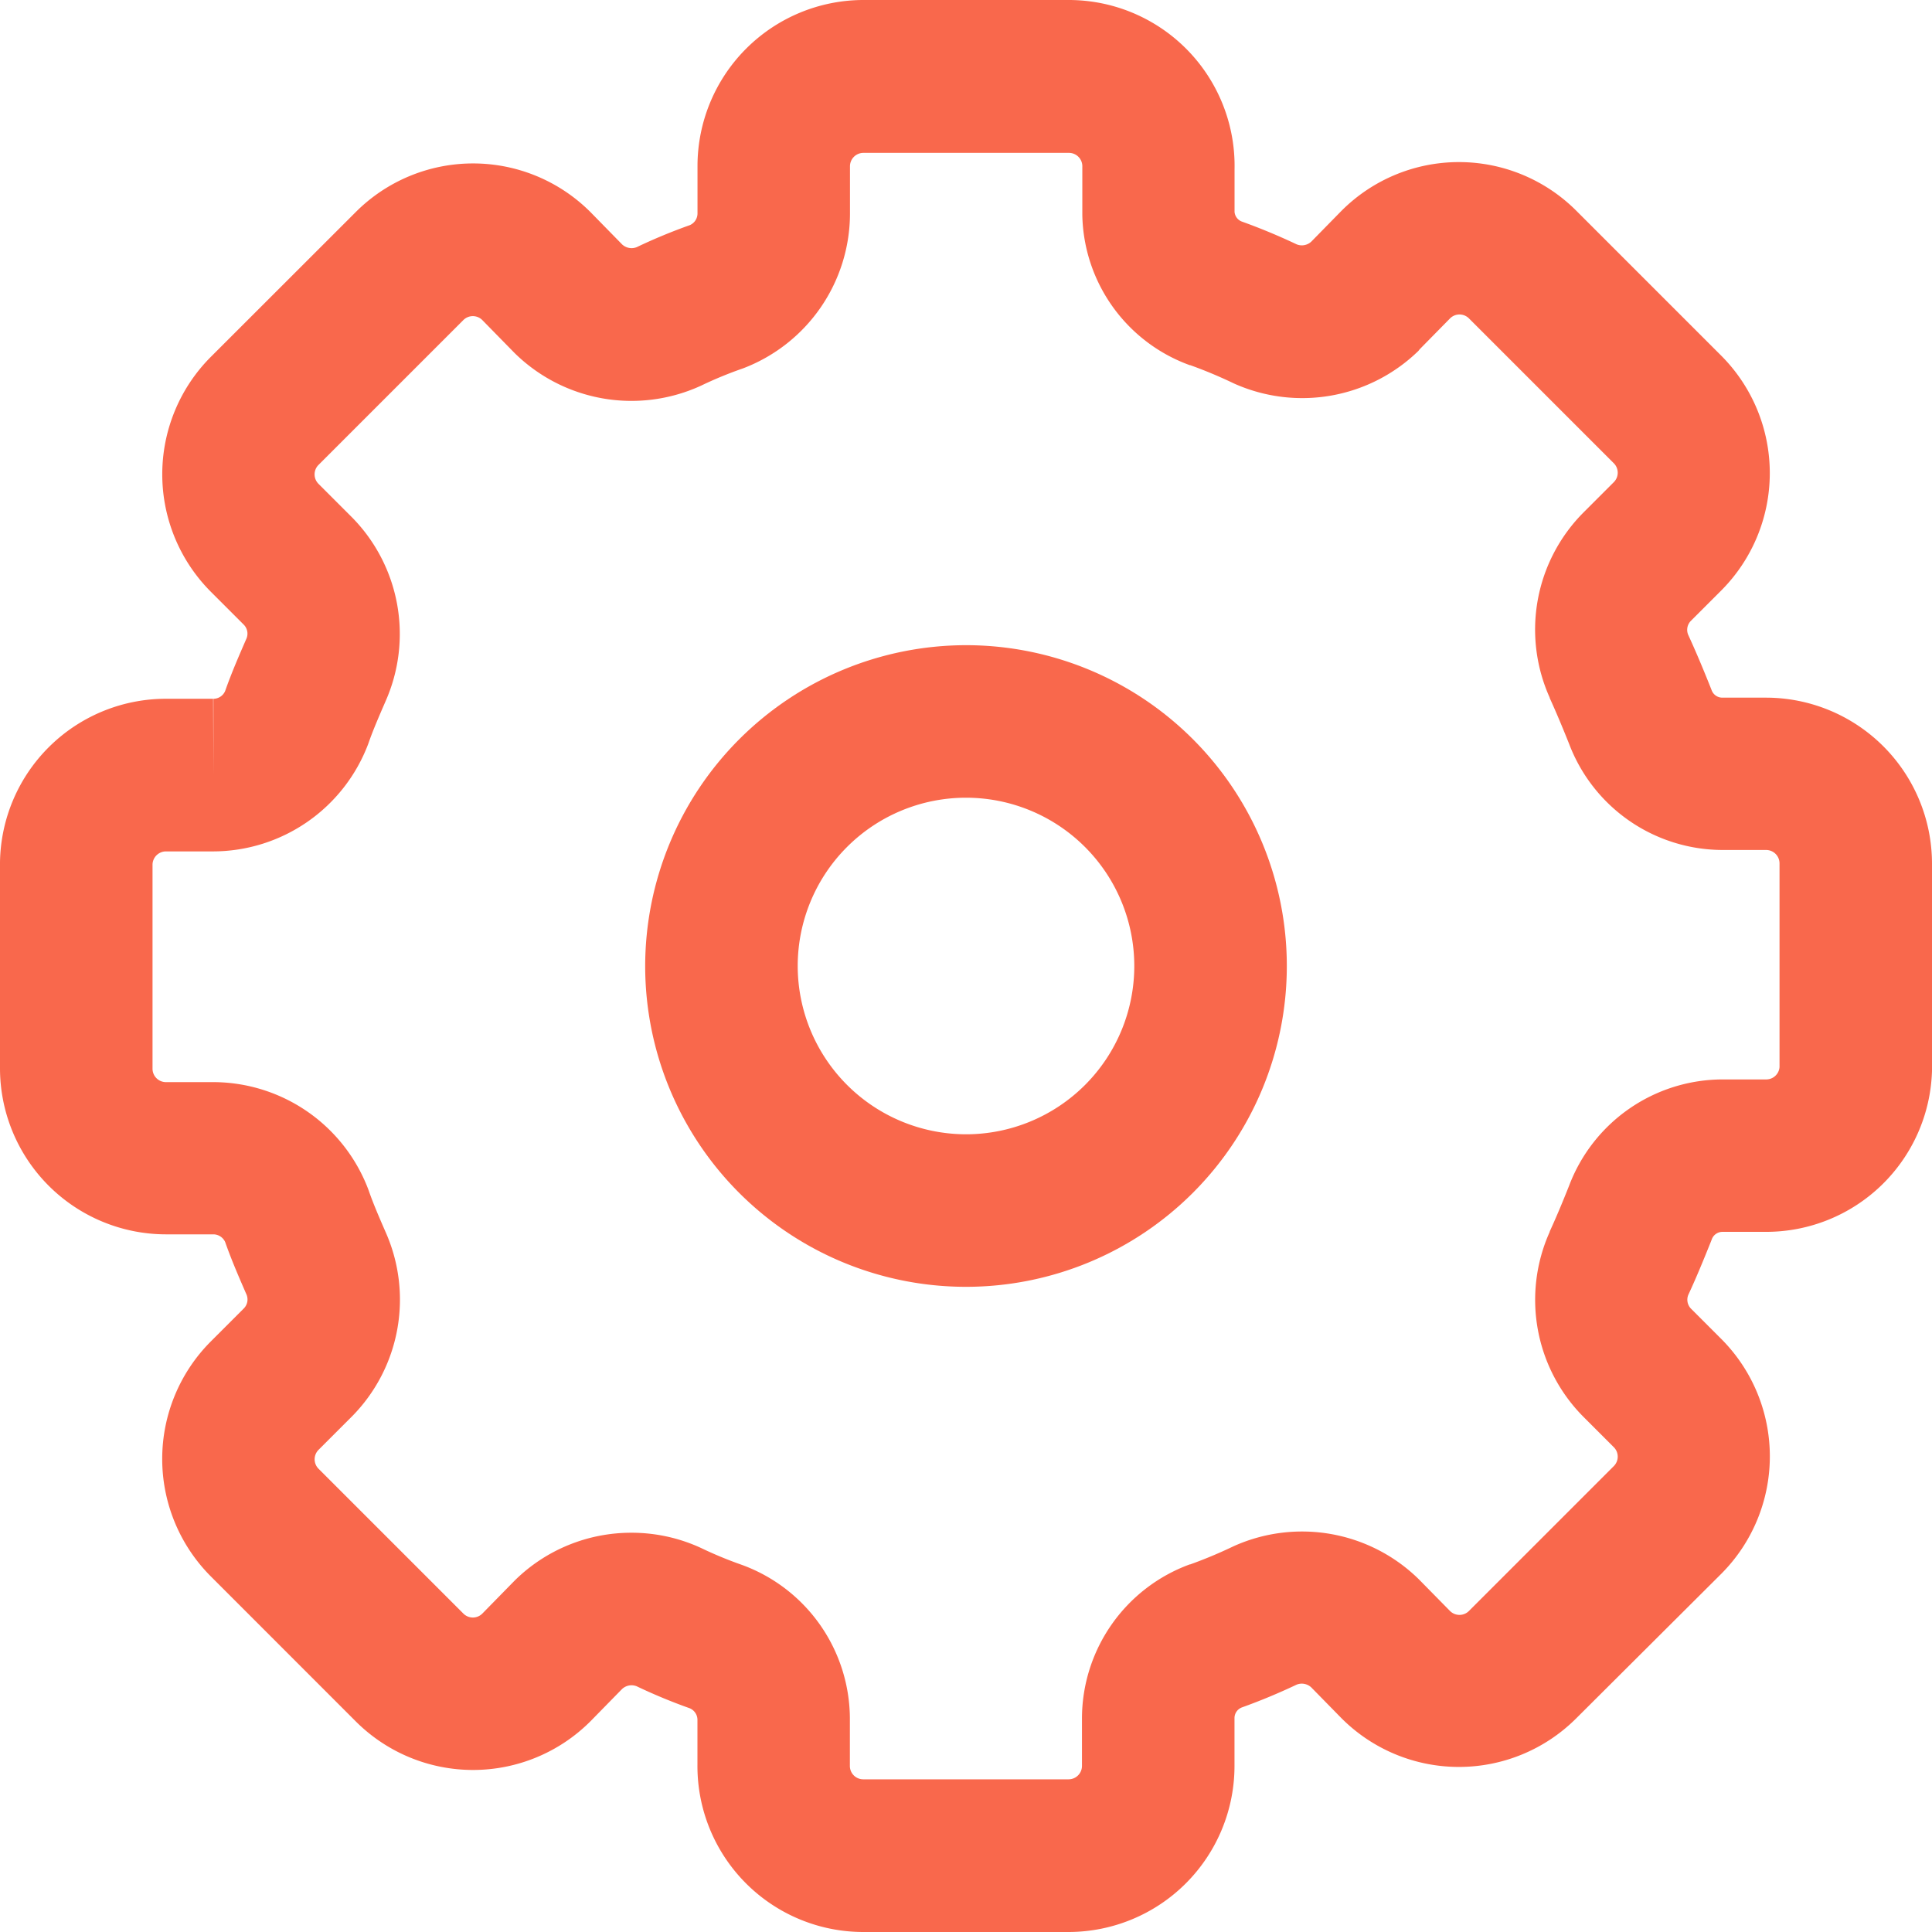 <svg xmlns="http://www.w3.org/2000/svg" width="38" height="38" viewBox="0 0 38 38">
  <g id="_1045_ge_h" data-name="1045_ge_h" transform="translate(-9.5 -9.5)">
    <path id="パス_64" data-name="パス 64" d="M30.519,47.5H26.481a3.263,3.263,0,0,1-3.263-3.3v-.879a.248.248,0,0,0-.153-.222,10.848,10.848,0,0,1-1.042-.432.274.274,0,0,0-.1-.02.277.277,0,0,0-.186.072l-.615.628-.013.013a3.263,3.263,0,0,1-4.609,0L13.641,40.5a3.27,3.27,0,0,1,0-4.61l.657-.657a.251.251,0,0,0,.048-.277l-.009-.02c-.14-.322-.284-.653-.408-1.006a.256.256,0,0,0-.236-.152h-.929A3.267,3.267,0,0,1,9.5,30.519V26.481q0-.011,0-.023a3.264,3.264,0,0,1,3.263-3.214h.929l.006,1.5v-1.5a.251.251,0,0,0,.23-.152c.124-.353.268-.684.408-1.006l.009-.02a.251.251,0,0,0-.048-.277l-.655-.655a3.27,3.27,0,0,1,0-4.61L16.5,13.668a3.263,3.263,0,0,1,4.61,0l.013.013.615.628a.277.277,0,0,0,.186.072.274.274,0,0,0,.1-.02,10.847,10.847,0,0,1,1.042-.432.251.251,0,0,0,.153-.231v-.934A3.267,3.267,0,0,1,26.481,9.5h4.038a3.263,3.263,0,0,1,3.263,3.337v.828a.222.222,0,0,0,.144.193c.365.131.727.282,1.078.448a.273.273,0,0,0,.1.02.277.277,0,0,0,.186-.072l.588-.6.013-.013a3.263,3.263,0,0,1,4.609,0L43.359,16.5a3.27,3.27,0,0,1,0,4.61l-.594.594-.006.006a.251.251,0,0,0-.053.279c.142.309.279.632.444,1.046l.016.041a.224.224,0,0,0,.209.146h.859A3.267,3.267,0,0,1,47.5,26.481v4.038q0,.023,0,.046a3.263,3.263,0,0,1-3.262,3.164h-.858a.224.224,0,0,0-.211.146l-.016.042c-.166.414-.3.737-.444,1.046a.251.251,0,0,0,.053.279l.006.006.592.592a3.27,3.27,0,0,1,0,4.61L40.5,43.3a3.263,3.263,0,0,1-4.61,0l-.013-.013-.588-.6a.277.277,0,0,0-.186-.072.274.274,0,0,0-.1.02c-.35.166-.712.317-1.077.448a.224.224,0,0,0-.145.21s0,.006,0,.009v.929A3.267,3.267,0,0,1,30.519,47.5Zm-8.6-7.853a3.255,3.255,0,0,1,1.337.285l.037.017a7.832,7.832,0,0,0,.79.327l.033.012a3.231,3.231,0,0,1,2.1,3q0,.009,0,.018v.9q0,.011,0,.023a.263.263,0,0,0,.263.268h4.039a.264.264,0,0,0,.263-.263v-.925A3.231,3.231,0,0,1,32.9,40.27l.009,0a8.982,8.982,0,0,0,.83-.346l.034-.016a3.277,3.277,0,0,1,3.624.645l.025.025.6.61a.263.263,0,0,0,.368,0l2.852-2.852a.263.263,0,0,0,0-.371l-.589-.589a3.263,3.263,0,0,1-.672-3.647l0-.007c.119-.26.237-.537.381-.9a3.234,3.234,0,0,1,3.017-2.091h.859a.262.262,0,0,0,.263-.243V26.481a.264.264,0,0,0-.263-.263h-.859a3.234,3.234,0,0,1-3.018-2.091c-.144-.36-.262-.638-.381-.9l0-.007a3.263,3.263,0,0,1,.672-3.647l.59-.59a.263.263,0,0,0,0-.371l-2.852-2.852a.263.263,0,0,0-.367,0l-.6.61L37.4,16.4a3.277,3.277,0,0,1-3.624.645l-.034-.016a8.98,8.98,0,0,0-.83-.346l-.009,0a3.205,3.205,0,0,1-2.115-2.946q0-.019,0-.038v-.875q0-.023,0-.046a.263.263,0,0,0-.263-.271H26.481a.264.264,0,0,0-.263.263v.929a3.263,3.263,0,0,1-2.1,3.045l-.034.012a7.832,7.832,0,0,0-.79.327l-.037.017a3.277,3.277,0,0,1-3.624-.645l-.025-.025-.624-.637a.263.263,0,0,0-.368,0l-2.852,2.852a.263.263,0,0,0,0,.371l.658.658.006.006a3.269,3.269,0,0,1,.655,3.614c-.125.288-.244.561-.332.814l-.014.038a3.267,3.267,0,0,1-3.04,2.1h-.934a.265.265,0,0,0-.263.253v4.022a.264.264,0,0,0,.263.263H13.7a3.267,3.267,0,0,1,3.04,2.1l.014.038c.088.254.206.526.332.815a3.269,3.269,0,0,1-.655,3.614l-.006.006-.66.66a.263.263,0,0,0,0,.371l2.852,2.852a.263.263,0,0,0,.367,0l.624-.637.025-.025A3.26,3.26,0,0,1,21.92,39.647Z" transform="translate(0 0)" fill="#f9684c"/>
    <path id="楕円形_45" data-name="楕円形 45" d="M4.81-1.5A6.31,6.31,0,1,1-1.5,4.81,6.317,6.317,0,0,1,4.81-1.5Zm0,9.62A3.31,3.31,0,1,0,1.5,4.81,3.314,3.314,0,0,0,4.81,8.12Z" transform="translate(23.69 23.69)" fill="#f9684c"/>
  </g>
</svg>
